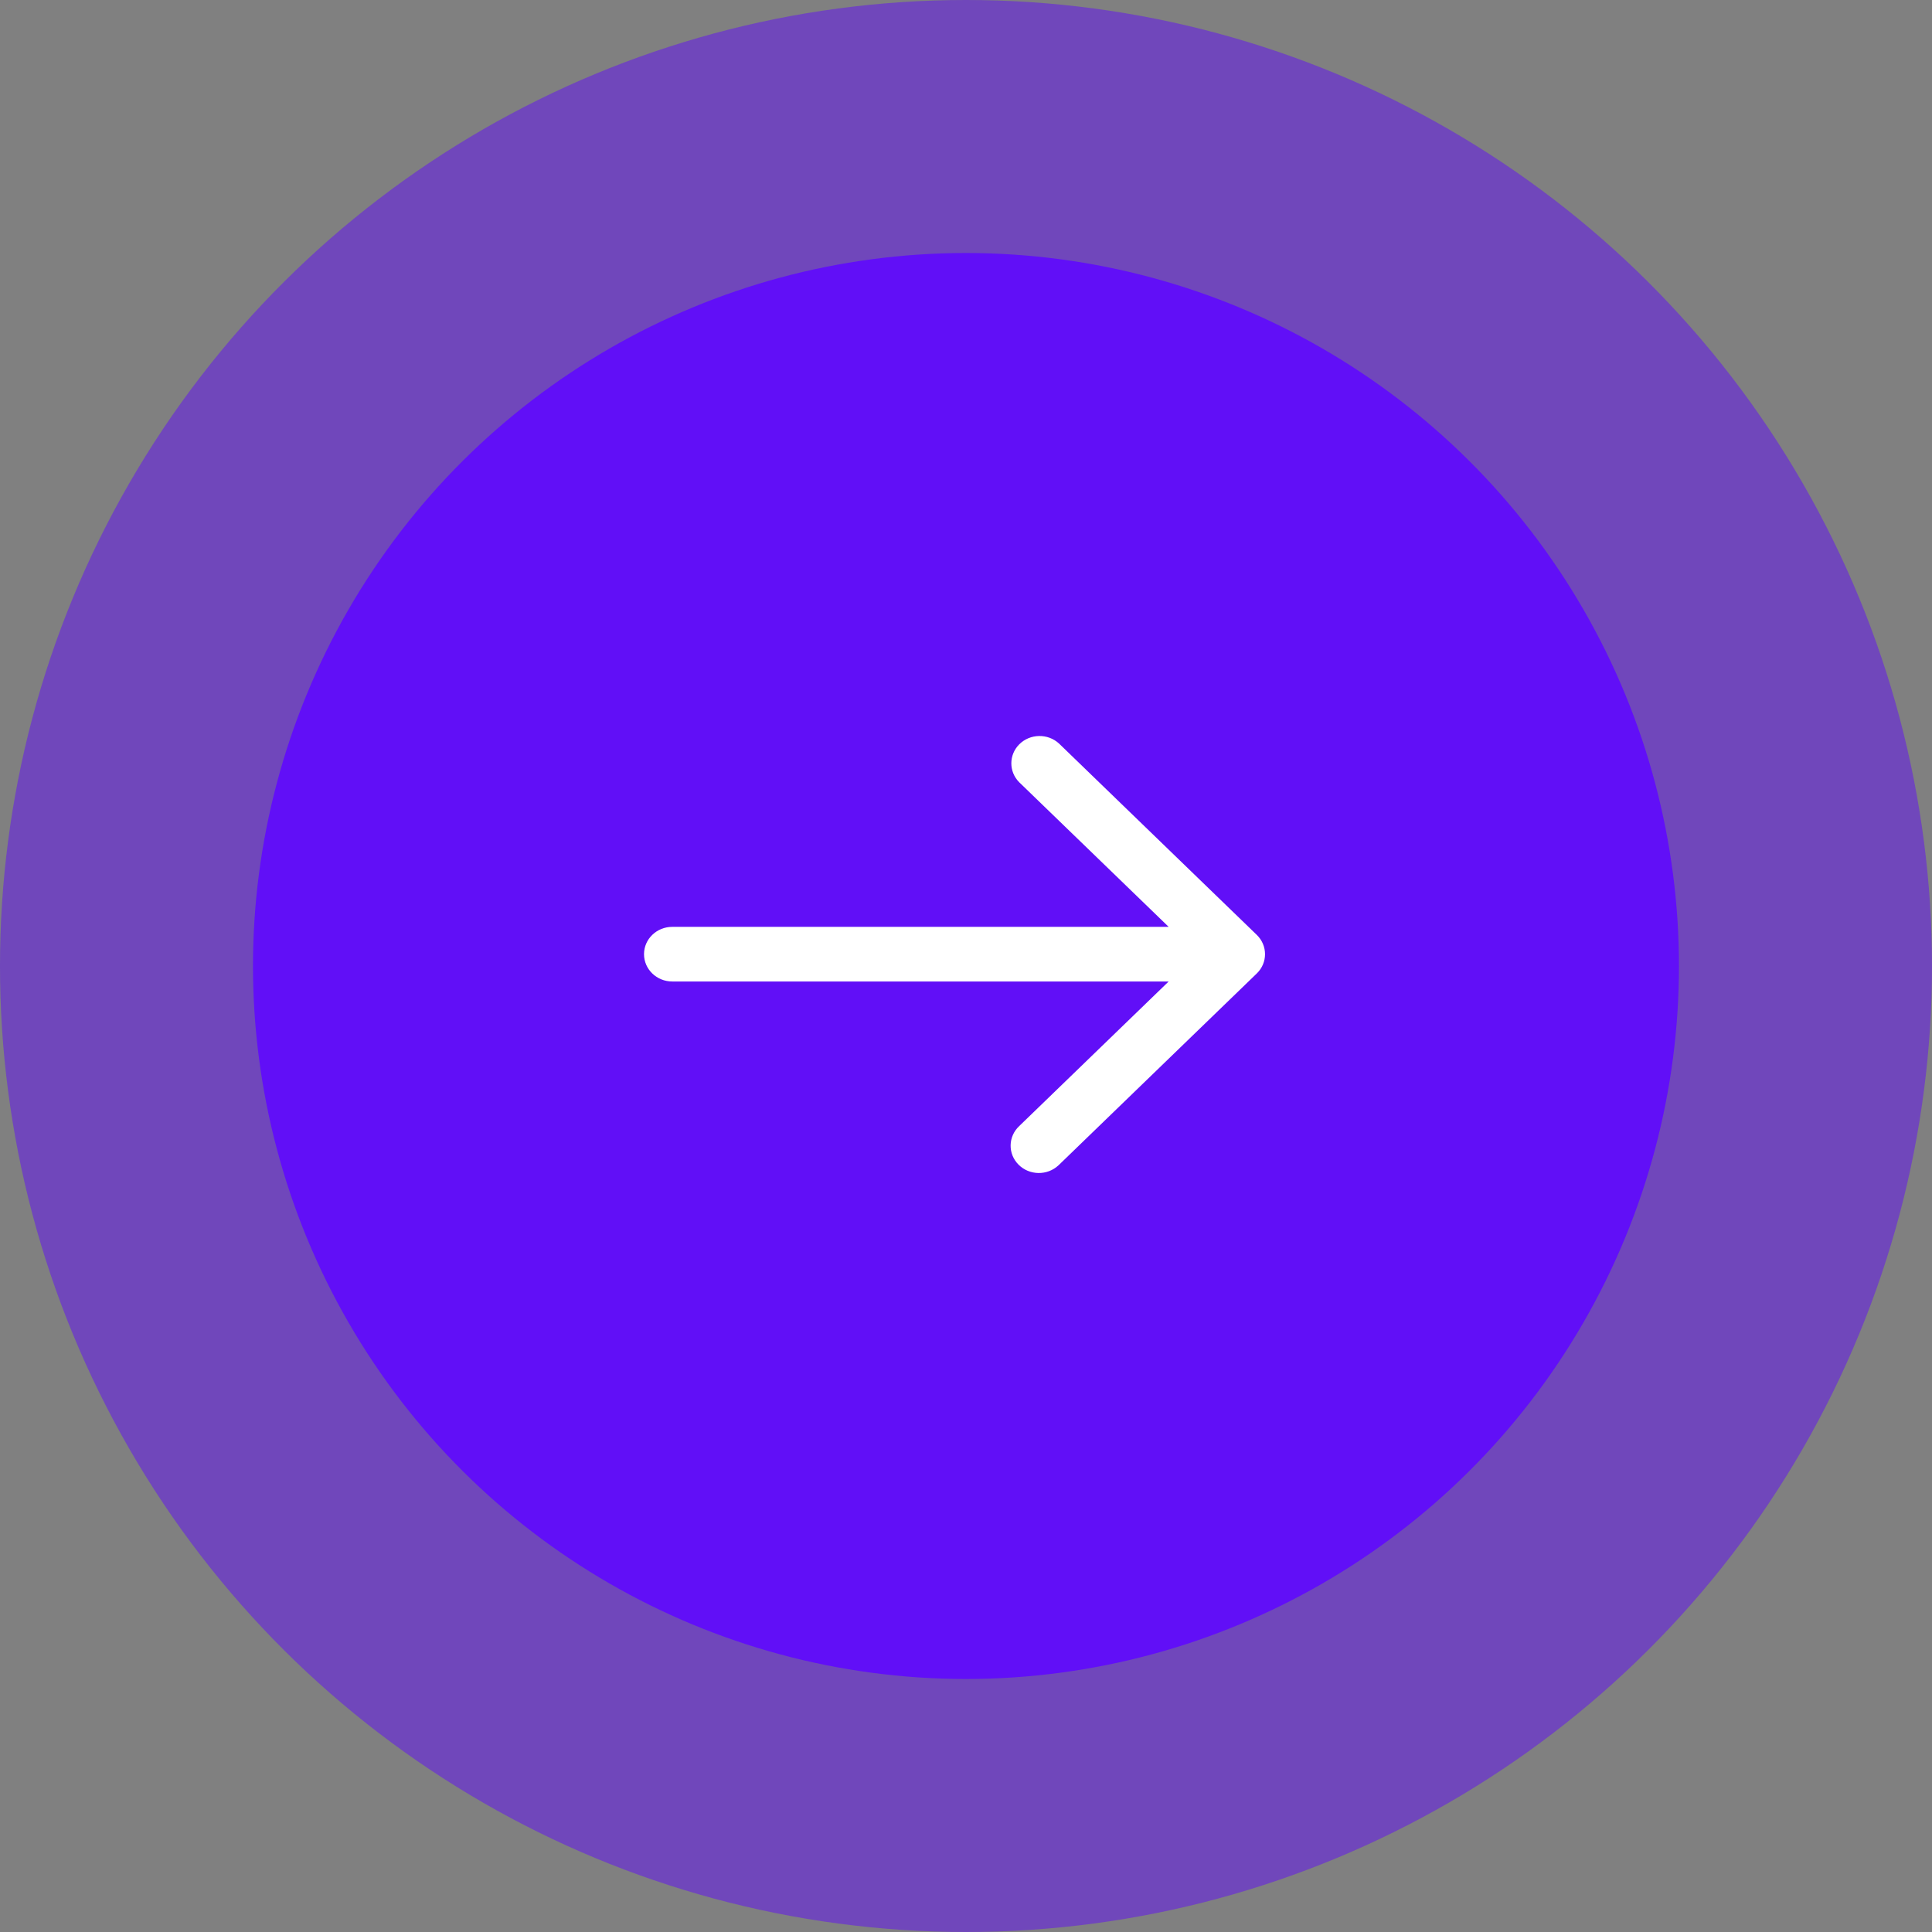 <svg width="70" height="70" viewBox="0 0 70 70" fill="none" xmlns="http://www.w3.org/2000/svg">
<rect x="0" y="0" width="70" height="70" fill="#808080" stroke="none"/>
<circle opacity="0.5" cx="35" cy="35" r="35" transform="rotate(-90 35 35)" fill="#610FF7"/>
<circle cx="34.999" cy="35" r="25.833" transform="rotate(-90 34.999 35)" fill="#610FF7"/>
<path d="M45.535 33.872L38.376 26.945C37.969 26.565 37.322 26.576 36.929 26.969C36.547 27.353 36.547 27.96 36.929 28.344L42.343 33.582L24.357 33.582C23.792 33.582 23.334 34.025 23.334 34.571C23.334 35.118 23.792 35.561 24.357 35.561L42.343 35.561L36.929 40.799C36.523 41.179 36.511 41.805 36.904 42.198C37.297 42.592 37.944 42.602 38.35 42.222C38.359 42.214 38.367 42.206 38.376 42.198L45.535 35.271C45.934 34.885 45.934 34.259 45.535 33.872Z" fill="white"/>
</svg>
